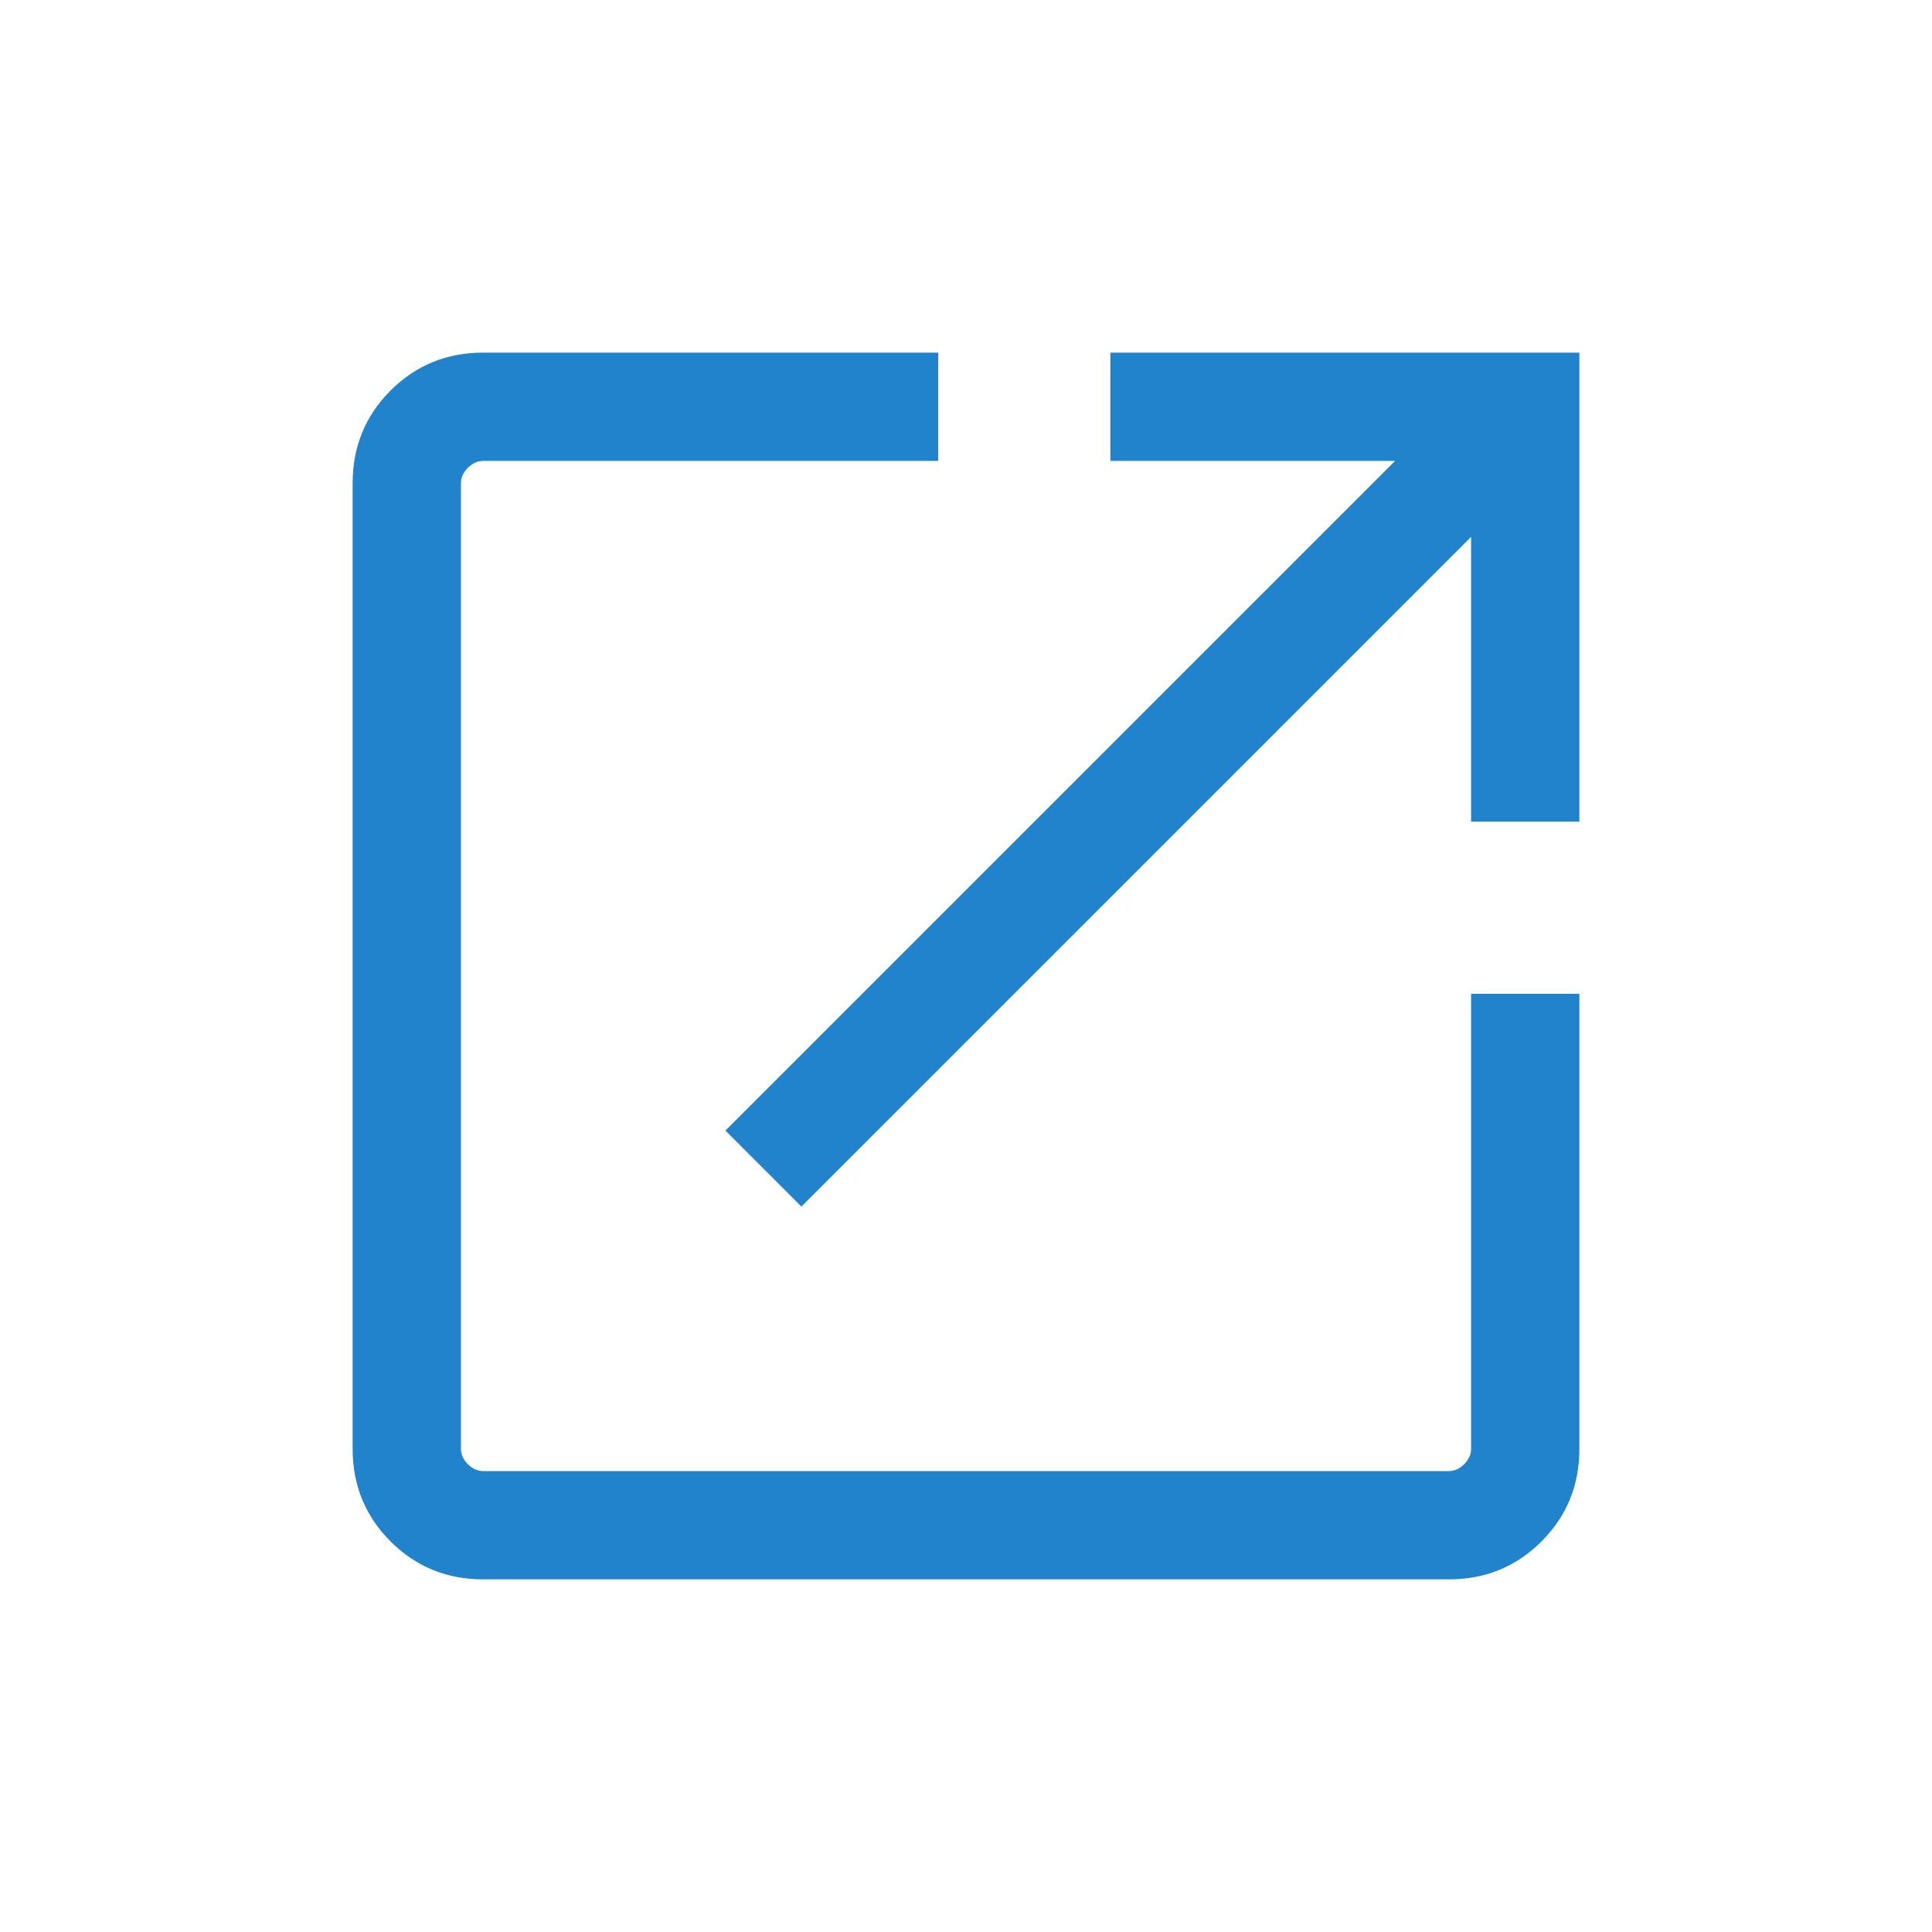 <svg width="21" height="21" viewBox="0 0 21 21" fill="none" xmlns="http://www.w3.org/2000/svg">
<path d="M5.251 17.167C4.855 17.167 4.52 17.029 4.245 16.755C3.971 16.48 3.833 16.145 3.833 15.749V5.251C3.833 4.855 3.971 4.52 4.245 4.245C4.52 3.971 4.855 3.833 5.251 3.833H10.198V5.01H5.251C5.191 5.01 5.136 5.035 5.085 5.085C5.035 5.136 5.01 5.191 5.01 5.251V15.749C5.01 15.809 5.035 15.865 5.085 15.915C5.136 15.965 5.191 15.99 5.251 15.99H15.749C15.809 15.99 15.865 15.965 15.915 15.915C15.965 15.865 15.99 15.809 15.99 15.749V10.802H17.167V15.749C17.167 16.145 17.03 16.48 16.755 16.755C16.481 17.029 16.145 17.167 15.749 17.167H5.251ZM8.711 13.115L7.885 12.289L15.164 5.01H12.069V3.833H17.167V8.931H15.99V5.836L8.711 13.115Z" fill="#2183CB"/>
</svg>
